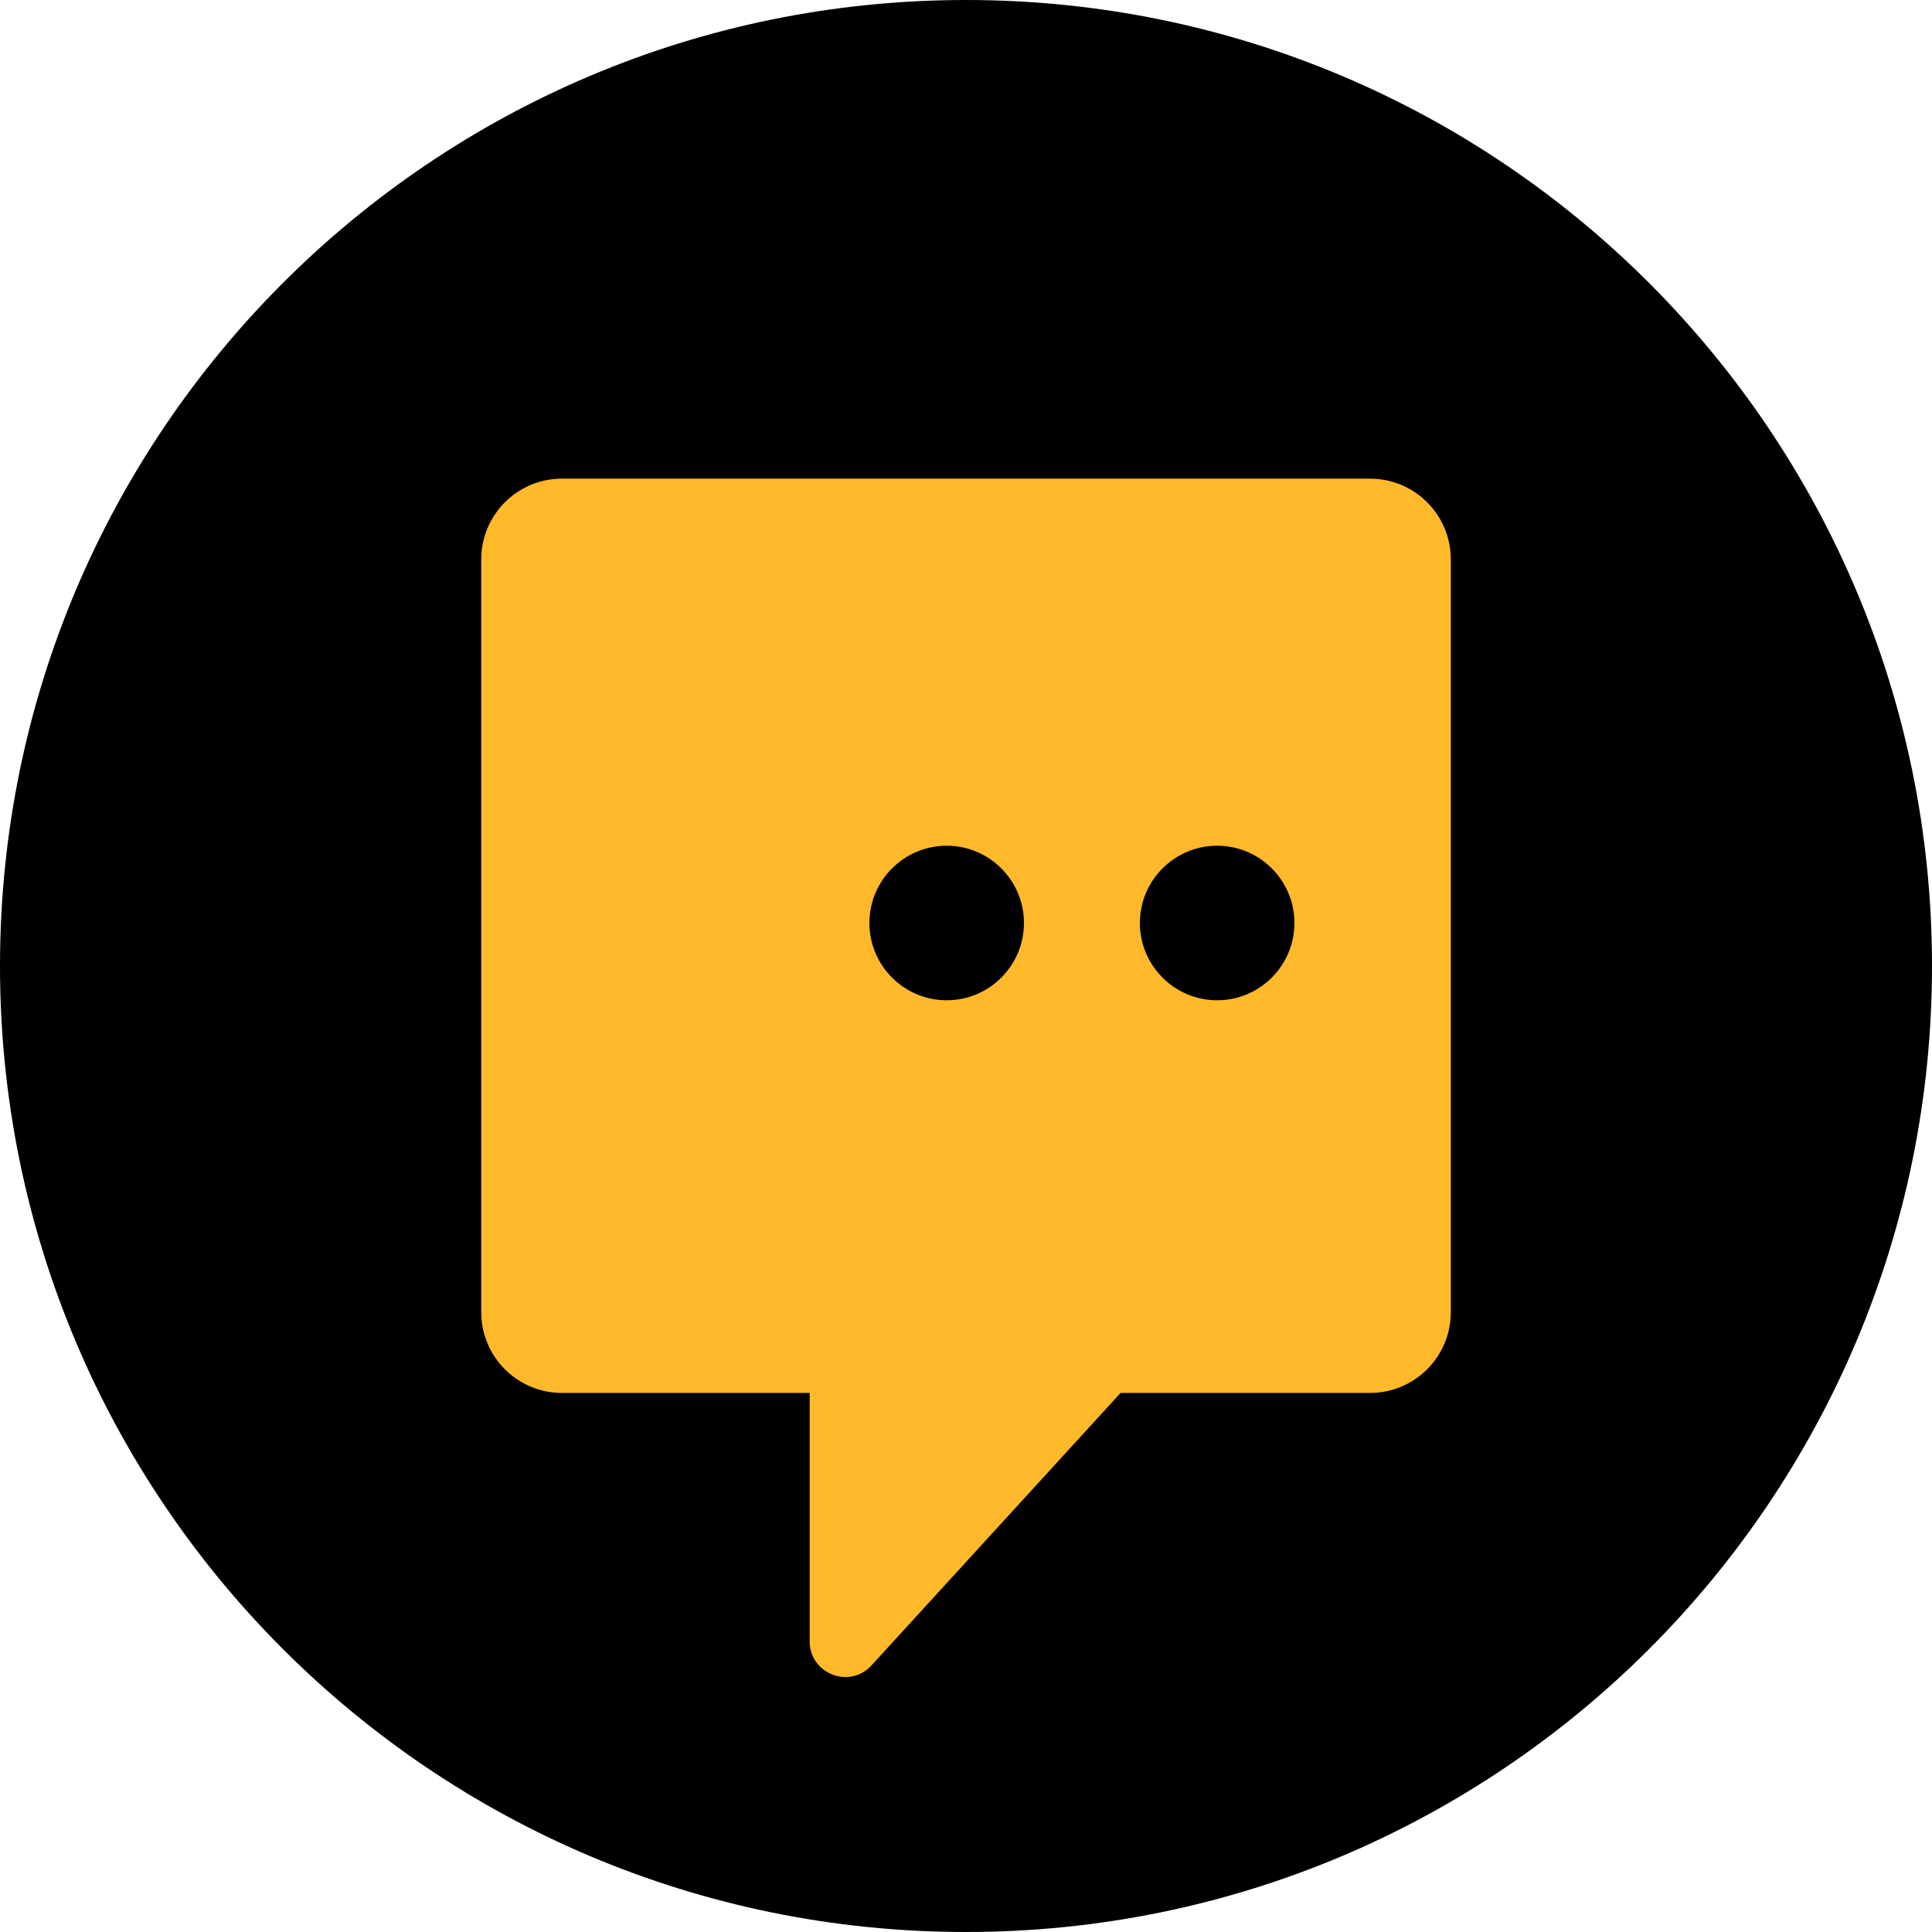 <?xml version="1.0" encoding="UTF-8"?>
<svg width="100%" height="100%" viewBox="0 0 62 62" version="1.1" xmlns="http://www.w3.org/2000/svg" xmlns:xlink="http://www.w3.org/1999/xlink">
    <g id="chatbot-Desktop" stroke="none" stroke-width="1" fill="none" fill-rule="evenodd">
        <g id="Homepage-Default" transform="translate(-1350, -764)">
            <g id="icon" transform="translate(1350, 764)">
                <g id="Group-12" transform="translate(0, 0)">
                    <g id="Group-3" fill="#000000">
                        <path d="M0,31 C0,48.122 13.879,62 31,62 C48.121,62 62,48.122 62,31 C62,13.879 48.121,0 31,0 C13.879,0 0,13.879 0,31" id="Fill-1"></path>
                    </g>
                    <path d="M35.96,44.701 L27.936,53.479 C27.218,54.202 25.983,53.693 25.983,52.673 L25.983,44.701 L23.56,44.701 L18.036,44.701 C16.604,44.701 15.443,43.54 15.443,42.108 L15.443,17.953 C15.443,16.52 16.604,15.36 18.036,15.36 L43.965,15.36 C45.398,15.36 46.558,16.52 46.558,17.953 L46.558,42.108 C46.558,43.54 45.398,44.701 43.965,44.701 L37.128,44.701 L35.96,44.701 Z" id="Fill-4" fill="#FFB92A"></path>
                    <path d="M39.06,27.14 C37.692,27.14 36.58,28.252 36.58,29.62 C36.58,30.987 37.692,32.1 39.06,32.1 C40.428,32.1 41.54,30.987 41.54,29.62 C41.54,28.252 40.428,27.14 39.06,27.14" id="Fill-6" fill="#000000"></path>
                    <path d="M30.38,27.14 C29.012,27.14 27.9,28.252 27.9,29.62 C27.9,30.987 29.012,32.1 30.38,32.1 C31.748,32.1 32.86,30.987 32.86,29.62 C32.86,28.252 31.748,27.14 30.38,27.14" id="Fill-10" fill="#000000"></path>
                </g>
            </g>
        </g>
    </g>
</svg>